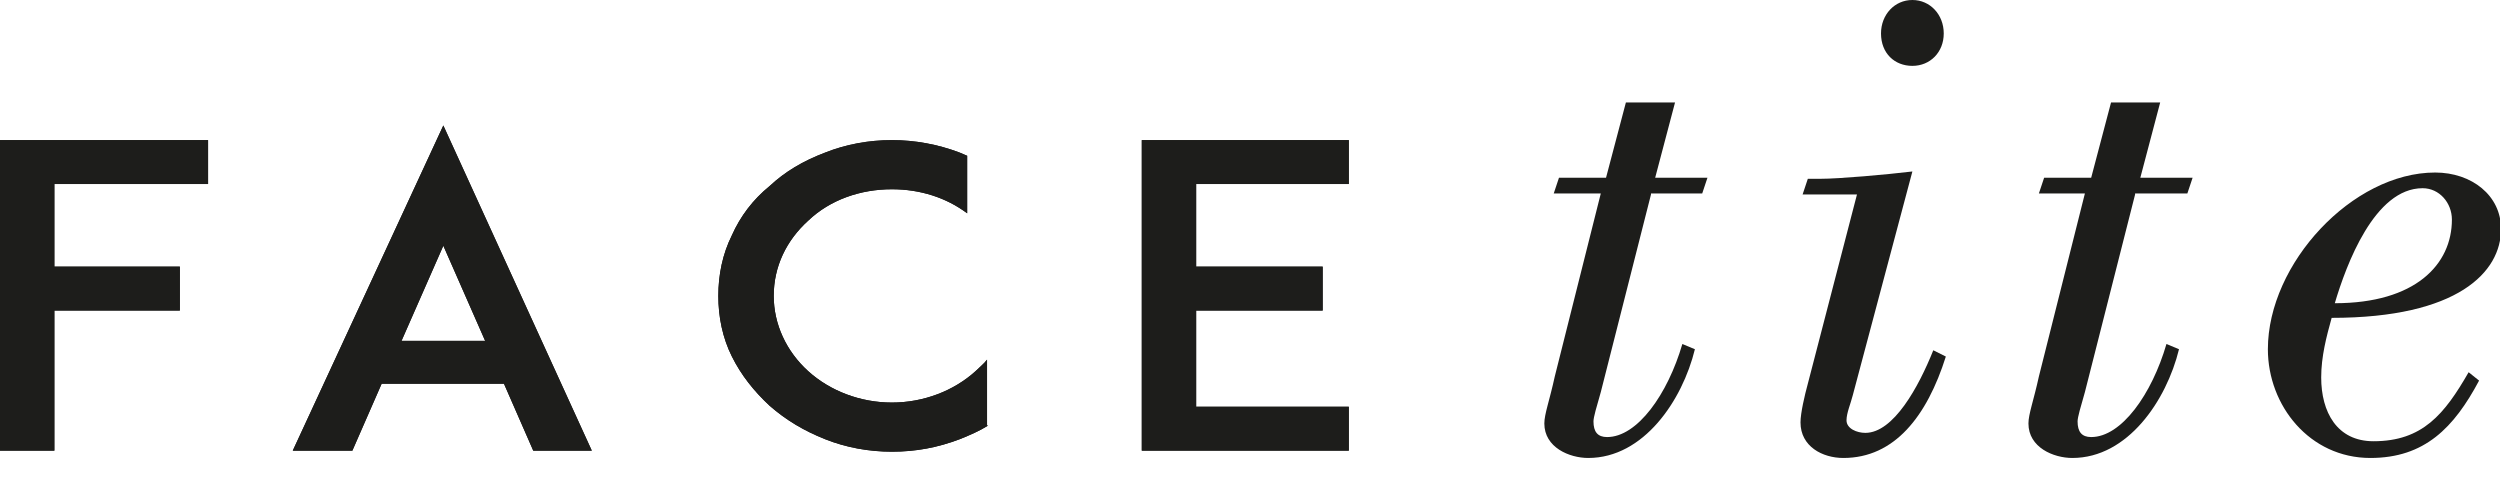 <?xml version="1.0" encoding="utf-8"?>
<!-- Generator: Adobe Illustrator 18.1.1, SVG Export Plug-In . SVG Version: 6.00 Build 0)  -->
<svg version="1.1" id="Layer_1" xmlns="http://www.w3.org/2000/svg" xmlns:xlink="http://www.w3.org/1999/xlink" x="0px" y="0px"
	 viewBox="0 0 239.1 45.8" enable-background="new 0 0 239.1 45.8" xml:space="preserve">
<polygon fill="#1d1d1b" points="5.1,13.4 0,13.4 0,43.1 5.2,43.1 5.2,29.7 17.2,29.7 17.2,25.5 5.2,25.5 5.2,17.6 19.9,17.6 
	19.9,13.4 "/>
<path fill="#1d1d1b" d="M28,43.1h5.7l2.8-6.4h11.7l2.8,6.4h5.6L42.4,12L28,43.1z M42.4,23.5l4,9.1h-8L42.4,23.5z"/>
<g>
	<path fill="#1d1d1b" d="M94.5,40.7c-0.8,0.5-1.7,0.9-2.7,1.3c-2.1,0.8-4.2,1.2-6.5,1.2c-2.2,0-4.4-0.4-6.4-1.2
		c-2-0.8-3.7-1.8-5.3-3.2c-1.5-1.4-2.7-2.9-3.6-4.7c-0.9-1.8-1.3-3.8-1.3-5.8c0-2,0.4-4,1.3-5.8c0.8-1.8,2-3.4,3.6-4.7
		c1.5-1.4,3.2-2.4,5.3-3.2c2-0.8,4.2-1.2,6.4-1.2c2.2,0,4.4,0.4,6.5,1.2c0.2,0.1,0.5,0.2,0.7,0.3v5.5c-2-1.5-4.5-2.3-7.2-2.3
		c-3,0-5.9,1-8,3C75.2,23,74,25.5,74,28.3c0,2.7,1.2,5.3,3.3,7.2c2.1,1.9,5,3,8,3c3,0,5.9-1.1,8-3c0.4-0.4,0.8-0.7,1.1-1.1V40.7z"/>
</g>
<polygon fill="#1d1d1b" points="114.3,13.4 109.2,13.4 109.2,43.1 114.3,43.1 129,43.1 129,38.9 114.4,38.9 114.4,29.7 126.5,29.7 
	126.5,25.5 114.4,25.5 114.4,17.6 129,17.6 129,13.4 "/>
<polygon fill="#1d1d1b" points="5.1,13.4 0,13.4 0,43.1 5.2,43.1 5.2,29.7 17.2,29.7 17.2,25.5 5.2,25.5 5.2,17.6 19.9,17.6 
	19.9,13.4 "/>
<path fill="#1d1d1b" d="M28,43.1h5.7l2.8-6.4h11.7l2.8,6.4h5.6L42.4,12L28,43.1z M42.4,23.5l4,9.1h-8L42.4,23.5z"/>
<g>
	<path fill="#1d1d1b" d="M94.5,40.7c-0.8,0.5-1.7,0.9-2.7,1.3c-2.1,0.8-4.2,1.2-6.5,1.2c-2.2,0-4.4-0.4-6.4-1.2
		c-2-0.8-3.7-1.8-5.3-3.2c-1.5-1.4-2.7-2.9-3.6-4.7c-0.9-1.8-1.3-3.8-1.3-5.8c0-2,0.4-4,1.3-5.8c0.8-1.8,2-3.4,3.6-4.7
		c1.5-1.4,3.2-2.4,5.3-3.2c2-0.8,4.2-1.2,6.4-1.2c2.2,0,4.4,0.4,6.5,1.2c0.2,0.1,0.5,0.2,0.7,0.3v5.5c-2-1.5-4.5-2.3-7.2-2.3
		c-3,0-5.9,1-8,3C75.2,23,74,25.5,74,28.3c0,2.7,1.2,5.3,3.3,7.2c2.1,1.9,5,3,8,3c3,0,5.9-1.1,8-3c0.4-0.4,0.8-0.7,1.1-1.1V40.7z"/>
</g>
<polygon fill="#1d1d1b" points="114.3,13.4 109.2,13.4 109.2,43.1 114.3,43.1 129,43.1 129,38.9 114.4,38.9 114.4,29.7 126.5,29.7 
	126.5,25.5 114.4,25.5 114.4,17.6 129,17.6 129,13.4 "/>
<g>
	<path fill="#1d1d1b" d="M157.9,18.6l-4.8,18.9c-0.4,1.4-0.7,2.4-0.7,2.8c0,1,0.4,1.5,1.3,1.5c2.9,0,5.8-4.1,7.2-8.9l1.2,0.5
		c-1.2,4.9-4.9,10.4-10.2,10.4c-1.8,0-4.2-1-4.2-3.3c0-0.9,0.5-2.2,1-4.5l4.4-17.5h-4.5l0.5-1.5h4.5l1.9-7.2h4.7l-1.9,7.2h5
		l-0.5,1.5H157.9z"/>
	<path fill="#1d1d1b" d="M186.1,34.1c-1.8,5.7-4.9,9.7-9.8,9.7c-2,0-4.1-1.1-4.1-3.4c0-0.9,0.4-2.6,0.7-3.7l4.7-18.1h-5.2l0.5-1.5
		h1.2c1.8,0,6.3-0.4,8.8-0.7l-5.7,21.4c-0.2,0.8-0.6,1.7-0.6,2.4c0,0.8,1,1.2,1.8,1.2c2.7,0,5.1-4.4,6.5-7.9L186.1,34.1z M179.9,3.2
		c0-1.8,1.3-3.2,3-3.2s3,1.4,3,3.2c0,1.8-1.3,3.1-3,3.1S179.9,5.1,179.9,3.2"/>
	<path fill="#1d1d1b" d="M204.2,18.6l-4.8,18.9c-0.4,1.4-0.7,2.4-0.7,2.8c0,1,0.4,1.5,1.3,1.5c2.9,0,5.8-4.1,7.2-8.9l1.2,0.5
		c-1.2,4.9-4.9,10.4-10.2,10.4c-1.8,0-4.2-1-4.2-3.3c0-0.9,0.5-2.2,1-4.5l4.4-17.5H195l0.5-1.5h4.5l1.9-7.2h4.7l-1.9,7.2h5l-0.5,1.5
		H204.2z"/>
	<path fill="#1d1d1b" d="M237.1,36.4c-2.4,4.5-5.2,7.4-10.4,7.4c-5.8,0-9.8-5-9.8-10.4c0-8.2,8.1-16.9,16-16.9
		c3.5,0,6.3,2.2,6.3,5.4c0,4.1-4.1,8.5-16.2,8.5c-0.5,1.8-1,3.7-1,5.7c0,3.3,1.5,6.1,5,6.1c4.7,0,6.8-2.6,9.1-6.6L237.1,36.4z
		 M234.5,21c0-1.6-1.2-3-2.8-3c-4.6,0-7.3,7.3-8.4,11C231,29,234.5,25.3,234.5,21"/>
</g>
</svg>
